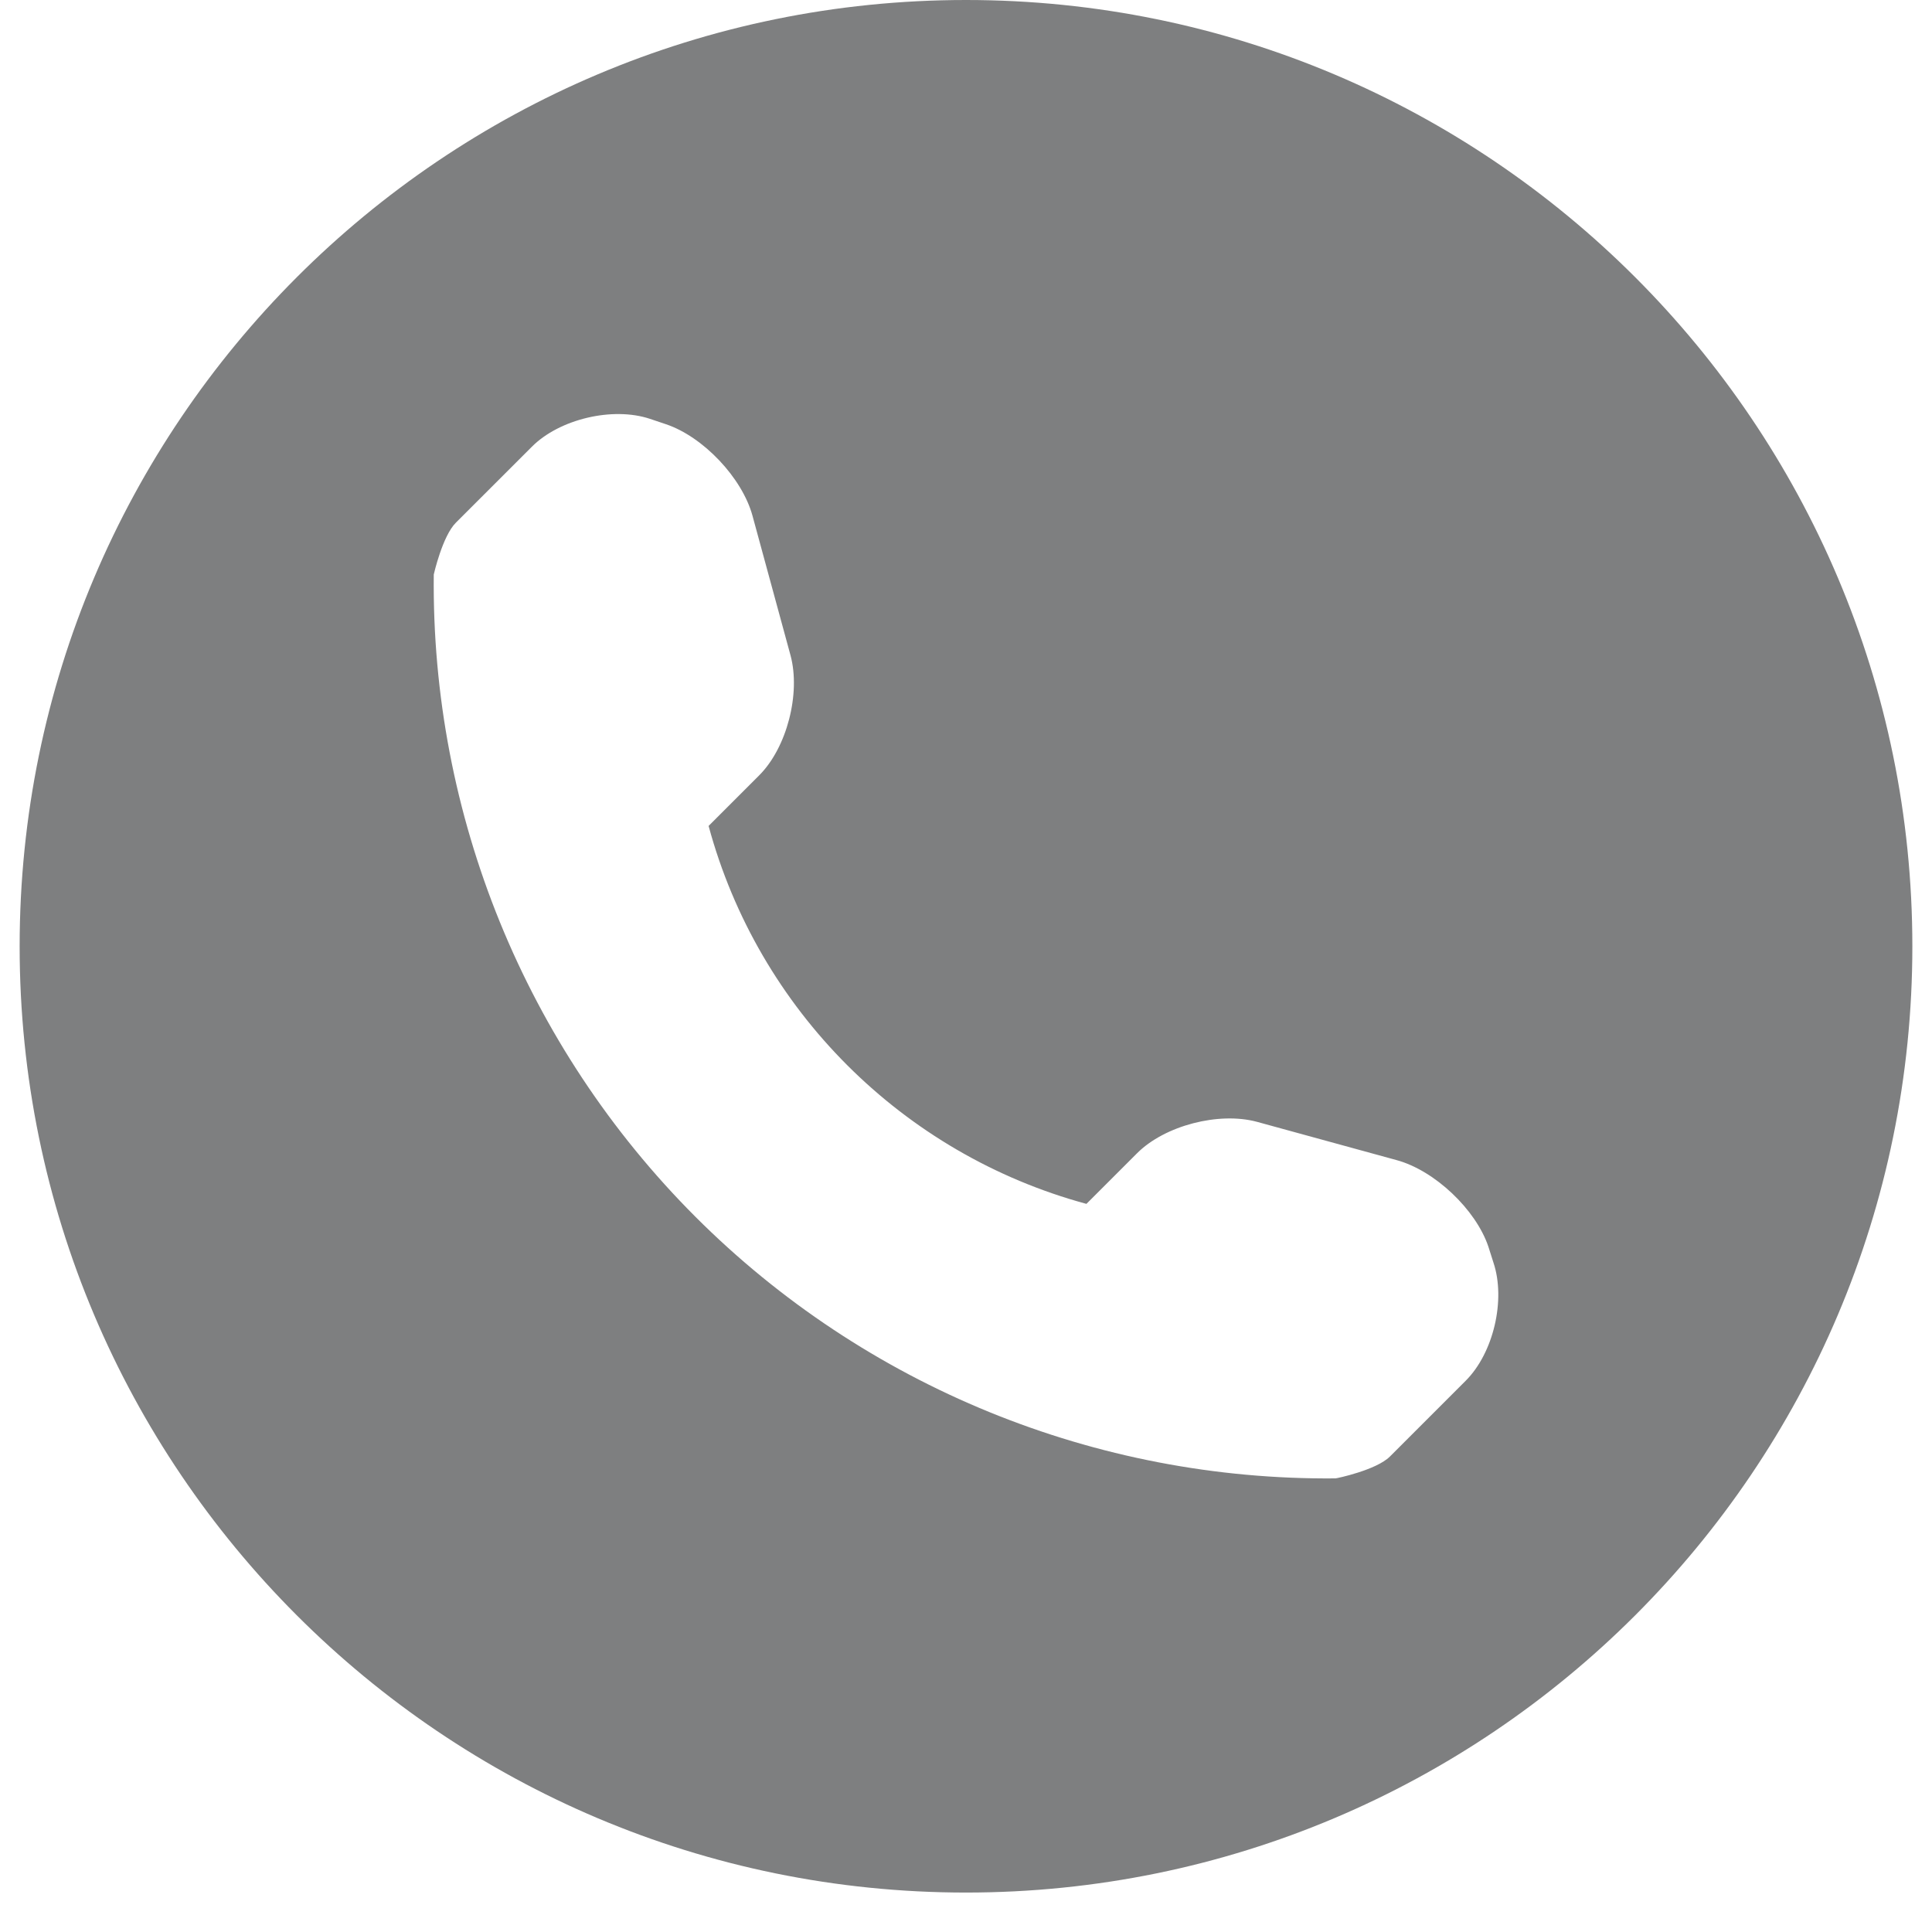 <svg xmlns="http://www.w3.org/2000/svg" xmlns:xlink="http://www.w3.org/1999/xlink" width="64" zoomAndPan="magnify" viewBox="0 0 48 48" height="64" preserveAspectRatio="xMidYMid meet" version="1.0"><defs><clipPath id="2586a37a20"><path d="M 0.488 0 L 47.508 0 L 47.508 47.02 L 0.488 47.02 Z M 0.488 0 " clip-rule="nonzero"/></clipPath></defs><g clip-path="url(#2586a37a20)"><path fill="#7e7f80" d="M 24 0 C 11.016 0 0.488 10.527 0.488 23.512 C 0.488 36.492 11.016 47.02 24 47.02 C 36.984 47.02 47.512 36.492 47.512 23.512 C 47.512 10.527 36.984 0 24 0 Z M 36.414 34.305 L 34.531 36.188 C 34.195 36.523 33.211 36.73 33.18 36.73 C 27.227 36.785 21.492 34.445 17.277 30.23 C 13.055 26.004 10.711 20.25 10.777 14.273 C 10.777 14.273 10.992 13.316 11.328 12.984 L 13.211 11.102 C 13.898 10.41 15.223 10.098 16.148 10.406 L 16.543 10.539 C 17.469 10.848 18.438 11.871 18.695 12.812 L 19.641 16.285 C 19.895 17.23 19.551 18.574 18.863 19.262 L 17.605 20.52 C 18.84 25.09 22.426 28.672 26.992 29.91 L 28.25 28.652 C 28.941 27.961 30.285 27.617 31.227 27.871 L 34.703 28.824 C 35.645 29.082 36.664 30.047 36.977 30.969 L 37.105 31.371 C 37.414 32.297 37.105 33.617 36.414 34.305 Z M 36.414 34.305 " fill-opacity="1" fill-rule="nonzero"/></g></svg>
